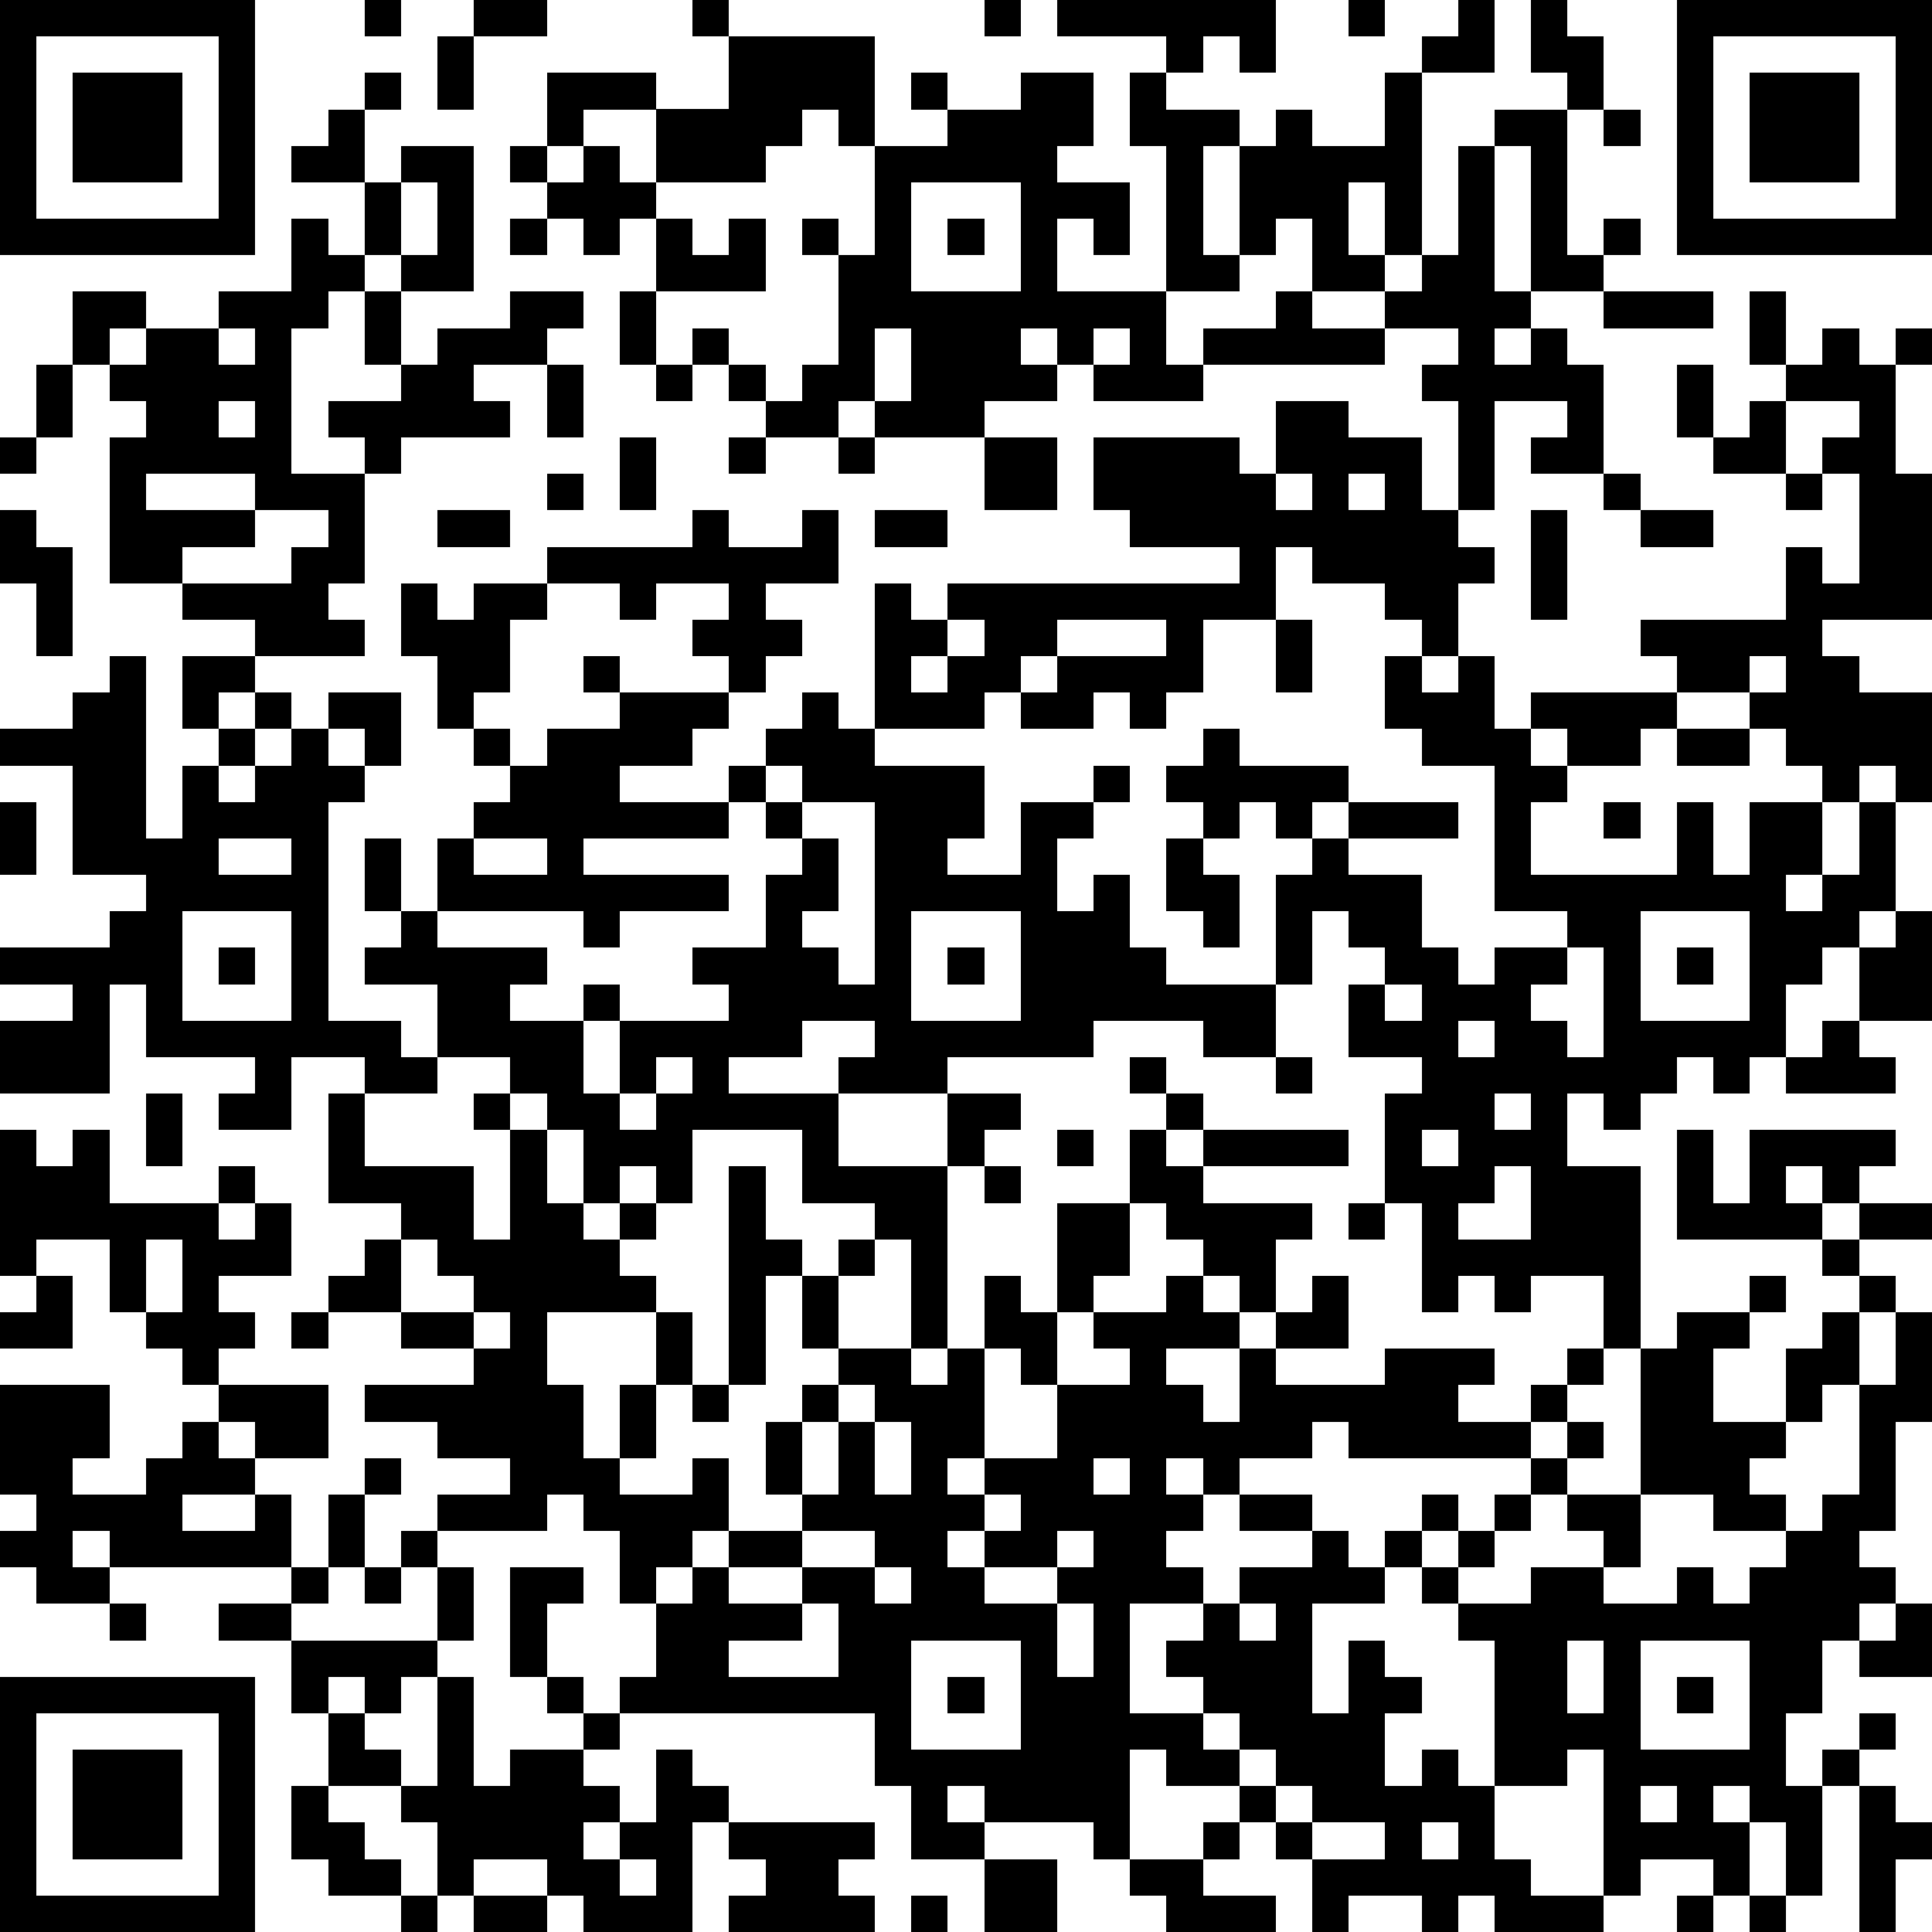 <?xml version="1.0" standalone="yes"?><svg version="1.1" xmlns="http://www.w3.org/2000/svg" xmlns:xlink="http://www.w3.org/1999/xlink" xmlns:ev="http://www.w3.org/2001/xml-events" width="212" height="212" shape-rendering="crispEdges"><path d="M0 0h7v7h-7zM10 0h1v1h-1zM13 0h2v1h-2zM19 0h1v1h-1zM27 0h1v1h-1zM29 0h6v2h-1v-1h-1v1h-1v-1h-3zM37 0h1v1h-1zM40 0h1v2h-2v-1h1zM42 0h1v1h1v2h-1v-1h-1zM46 0h7v7h-7zM1 1v5h5v-5zM12 1h1v2h-1zM20 1h4v3h-1v-1h-1v1h-1v1h-3v-2h-2v1h-1v-2h3v1h2zM47 1v5h5v-5zM2 2h3v3h-3zM10 2h1v1h-1zM25 2h1v1h-1zM28 2h2v2h-1v1h2v2h-1v-1h-1v2h3v-4h-1v-2h1v1h2v1h-1v3h1v-3h1v-1h1v1h2v-2h1v5h-1v-2h-1v2h1v1h-2v-2h-1v1h-1v1h-2v2h1v-1h2v-1h1v1h2v-1h1v-1h1v-3h1v-1h2v4h1v-1h1v1h-1v1h-2v-4h-1v4h1v1h-1v1h1v-1h1v1h1v3h-2v-1h1v-1h-2v3h-1v-3h-1v-1h1v-1h-2v1h-5v1h-3v-1h-1v-1h-1v1h1v1h-2v1h-3v-1h-1v1h-2v-1h-1v-1h-1v-1h1v1h1v1h1v-1h1v-3h-1v-1h1v1h1v-3h2v-1h2zM48 2h3v3h-3zM9 3h1v2h-2v-1h1zM44 3h1v1h-1zM11 4h2v4h-2v-1h-1v-2h1zM14 4h1v1h-1zM16 4h1v1h1v1h-1v1h-1v-1h-1v-1h1zM11 5v2h1v-2zM25 5v3h3v-3zM8 6h1v1h1v1h-1v1h-1v4h2v-1h-1v-1h2v-1h-1v-2h1v2h1v-1h2v-1h2v1h-1v1h-2v1h1v1h-3v1h-1v3h-1v1h1v1h-3v-1h-2v-1h-2v-4h1v-1h-1v-1h-1v-2h2v1h-1v1h1v-1h2v-1h2zM14 6h1v1h-1zM18 6h1v1h1v-1h1v2h-3zM26 6h1v1h-1zM17 8h1v2h-1zM44 8h3v1h-3zM48 8h1v2h-1zM6 9v1h1v-1zM24 9v2h1v-2zM30 9v1h1v-1zM50 9h1v1h1v-1h1v1h-1v3h1v4h-3v1h1v1h2v3h-1v-1h-1v1h-1v-1h-1v-1h-1v-1h-2v-1h-1v-1h4v-2h1v1h1v-3h-1v-1h1v-1h-2v-1h1zM1 10h1v2h-1zM15 10h1v2h-1zM18 10h1v1h-1zM46 10h1v2h-1zM6 11v1h1v-1zM35 11h2v1h2v2h1v1h1v1h-1v2h-1v-1h-1v-1h-2v-1h-1v2h-2v2h-1v1h-1v-1h-1v1h-2v-1h-1v1h-3v-4h1v1h1v-1h8v-1h-3v-1h-1v-2h4v1h1zM48 11h1v2h-2v-1h1zM0 12h1v1h-1zM17 12h1v2h-1zM20 12h1v1h-1zM23 12h1v1h-1zM27 12h2v2h-2zM4 13v1h3v-1zM15 13h1v1h-1zM35 13v1h1v-1zM37 13v1h1v-1zM44 13h1v1h-1zM49 13h1v1h-1zM0 14h1v1h1v3h-1v-2h-1zM7 14v1h-2v1h3v-1h1v-1zM12 14h2v1h-2zM19 14h1v1h2v-1h1v2h-2v1h1v1h-1v1h-1v-1h-1v-1h1v-1h-2v1h-1v-1h-2v-1h4zM24 14h2v1h-2zM42 14h1v3h-1zM45 14h2v1h-2zM11 16h1v1h1v-1h2v1h-1v2h-1v1h-1v-2h-1zM26 17v1h-1v1h1v-1h1v-1zM29 17v1h-1v1h1v-1h3v-1zM35 17h1v2h-1zM3 18h1v5h1v-2h1v-1h-1v-2h2v1h-1v1h1v-1h1v1h-1v1h-1v1h1v-1h1v-1h1v-1h2v2h-1v-1h-1v1h1v1h-1v6h2v1h1v-2h-2v-1h1v-1h-1v-2h1v2h1v-2h1v-1h1v-1h-1v-1h1v1h1v-1h2v-1h-1v-1h1v1h3v1h-1v1h-2v1h3v-1h1v-1h1v-1h1v1h1v1h3v2h-1v1h2v-2h2v-1h1v1h-1v1h-1v2h1v-1h1v2h1v1h3v-3h1v-1h-1v-1h-1v1h-1v-1h-1v-1h1v-1h1v1h3v1h-1v1h1v-1h3v1h-3v1h2v2h1v1h1v-1h2v-1h-2v-4h-2v-1h-1v-2h1v1h1v-1h1v2h1v-1h4v1h-1v1h-2v-1h-1v1h1v1h-1v2h4v-2h1v2h1v-2h2v2h-1v1h1v-1h1v-2h1v3h-1v1h-1v1h-1v2h-1v1h-1v-1h-1v1h-1v1h-1v-1h-1v2h2v5h-1v-2h-2v1h-1v-1h-1v1h-1v-3h-1v-3h1v-1h-2v-2h1v-1h-1v-1h-1v2h-1v2h-2v-1h-3v1h-4v1h-3v-1h1v-1h-2v1h-2v1h3v2h3v-2h2v1h-1v1h-1v5h-1v-3h-1v-1h-2v-2h-3v2h-1v-1h-1v1h-1v-2h-1v-1h-1v-1h-2v1h-2v-1h-2v2h-2v-1h1v-1h-3v-2h-1v3h-3v-2h2v-1h-2v-1h3v-1h1v-1h-2v-3h-2v-1h2v-1h1zM48 18v1h1v-1zM46 20h2v1h-2zM21 21v1h-1v1h-4v1h4v1h-3v1h-1v-1h-4v1h3v1h-1v1h2v-1h1v1h-1v2h1v-2h3v-1h-1v-1h2v-2h1v-1h-1v-1h1v-1zM0 22h1v2h-1zM22 22v1h1v2h-1v1h1v1h1v-5zM44 22h1v1h-1zM6 23v1h2v-1zM13 23v1h2v-1zM32 23h1v1h1v2h-1v-1h-1zM5 25v3h3v-3zM25 25v3h3v-3zM45 25v3h3v-3zM52 25h1v3h-2v-2h1zM6 26h1v1h-1zM26 26h1v1h-1zM43 26v1h-1v1h1v1h1v-3zM46 26h1v1h-1zM38 27v1h1v-1zM40 28v1h1v-1zM50 28h1v1h1v1h-3v-1h1zM18 29v1h-1v1h1v-1h1v-1zM31 29h1v1h-1zM35 29h1v1h-1zM4 30h1v2h-1zM9 30h1v2h3v2h1v-3h-1v-1h1v1h1v2h1v1h1v-1h1v1h-1v1h1v1h-3v2h1v2h1v-2h1v-2h1v2h-1v2h-1v1h2v-1h1v2h-1v1h-1v1h-1v-2h-1v-1h-1v1h-3v-1h2v-1h-2v-1h-2v-1h3v-1h-2v-1h-2v-1h1v-1h1v-1h-2zM32 30h1v1h-1zM41 30v1h1v-1zM0 31h1v1h1v-1h1v2h3v-1h1v1h-1v1h1v-1h1v2h-2v1h1v1h-1v1h-1v-1h-1v-1h-1v-2h-2v1h-1zM29 31h1v1h-1zM31 31h1v1h1v-1h4v1h-4v1h3v1h-1v2h-1v-1h-1v-1h-1v-1h-1zM39 31v1h1v-1zM46 31h1v2h1v-2h4v1h-1v1h-1v-1h-1v1h1v1h-4zM20 32h1v2h1v1h-1v3h-1zM27 32h1v1h-1zM41 32v1h-1v1h2v-2zM29 33h2v2h-1v1h-1zM37 33h1v1h-1zM51 33h2v1h-2zM4 34v2h1v-2zM11 34v2h2v-1h-1v-1zM23 34h1v1h-1zM50 34h1v1h-1zM1 35h1v2h-2v-1h1zM22 35h1v2h-1zM27 35h1v1h1v2h-1v-1h-1zM32 35h1v1h1v1h-2v1h1v1h1v-2h1v-1h1v-1h1v2h-2v1h3v-1h3v1h-1v1h2v-1h1v-1h1v1h-1v1h-1v1h-5v-1h-1v1h-2v1h-1v-1h-1v1h1v1h-1v1h1v1h-2v3h2v-1h-1v-1h1v-1h1v-1h2v-1h-2v-1h2v1h1v1h1v-1h1v-1h1v1h-1v1h-1v1h-2v3h1v-2h1v1h1v1h-1v2h1v-1h1v1h1v-4h-1v-1h-1v-1h1v-1h1v-1h1v-1h1v-1h1v1h-1v1h-1v1h-1v1h-1v1h2v-1h2v-1h-1v-1h2v-4h1v-1h2v-1h1v1h-1v1h-1v2h2v-2h1v-1h1v-1h1v1h-1v2h-1v1h-1v1h-1v1h1v1h-2v-1h-2v2h-1v1h2v-1h1v1h1v-1h1v-1h1v-1h1v-3h1v-2h1v3h-1v3h-1v1h1v1h-1v1h-1v2h-1v2h1v-1h1v-1h1v1h-1v1h-1v3h-1v-2h-1v-1h-1v1h1v2h-1v-1h-2v1h-1v-4h-1v1h-2v2h1v1h2v1h-3v-1h-1v1h-1v-1h-2v1h-1v-2h-1v-1h-1v-1h-2v-1h-1v3h-1v-1h-3v-1h-1v1h1v1h-2v-2h-1v-2h-7v-1h1v-2h1v-1h1v-1h2v-1h-1v-2h1v-1h1v-1h2v1h1v-1h1v3h-1v1h1v-1h2v-2h2v-1h-1v-1h2zM8 36h1v1h-1zM13 36v1h1v-1zM0 38h3v2h-1v1h2v-1h1v-1h1v-1h3v2h-2v-1h-1v1h1v1h-2v1h2v-1h1v2h-5v-1h-1v1h1v1h-2v-1h-1v-1h1v-1h-1zM19 38h1v1h-1zM23 38v1h-1v2h1v-2h1v-1zM24 39v2h1v-2zM10 40h1v1h-1zM30 40v1h1v-1zM9 41h1v2h-1zM27 41v1h-1v1h1v-1h1v-1zM11 42h1v1h-1zM22 42v1h-2v1h2v-1h2v-1zM29 42v1h-2v1h2v-1h1v-1zM8 43h1v1h-1zM10 43h1v1h-1zM12 43h1v2h-1zM14 43h2v1h-1v2h-1zM24 43v1h1v-1zM3 44h1v1h-1zM6 44h2v1h-2zM22 44v1h-2v1h3v-2zM29 44v2h1v-2zM34 44v1h1v-1zM52 44h1v2h-2v-1h1zM8 45h4v1h-1v1h-1v-1h-1v1h-1zM25 45v3h3v-3zM43 45v2h1v-2zM45 45v3h3v-3zM0 46h7v7h-7zM12 46h1v3h1v-1h2v-1h-1v-1h1v1h1v1h-1v1h1v1h-1v1h1v-1h1v-2h1v1h1v1h-1v3h-3v-1h-1v-1h-2v1h-1v-2h-1v-1h-2v-2h1v1h1v1h1zM26 46h1v1h-1zM46 46h1v1h-1zM1 47v5h5v-5zM33 47v1h1v-1zM2 48h3v3h-3zM34 48v1h1v-1zM8 49h1v1h1v1h1v1h-2v-1h-1zM35 49v1h1v-1zM45 49v1h1v-1zM51 49h1v1h1v1h-1v2h-1zM20 50h4v1h-1v1h1v1h-4v-1h1v-1h-1zM33 50h1v1h-1zM36 50v1h2v-1zM39 50v1h1v-1zM17 51v1h1v-1zM27 51h2v2h-2zM31 51h2v1h2v1h-3v-1h-1zM11 52h1v1h-1zM13 52h2v1h-2zM25 52h1v1h-1zM46 52h1v1h-1zM48 52h1v1h-1z" style="fill:#000" transform="translate(0,0) scale(4)"/></svg>